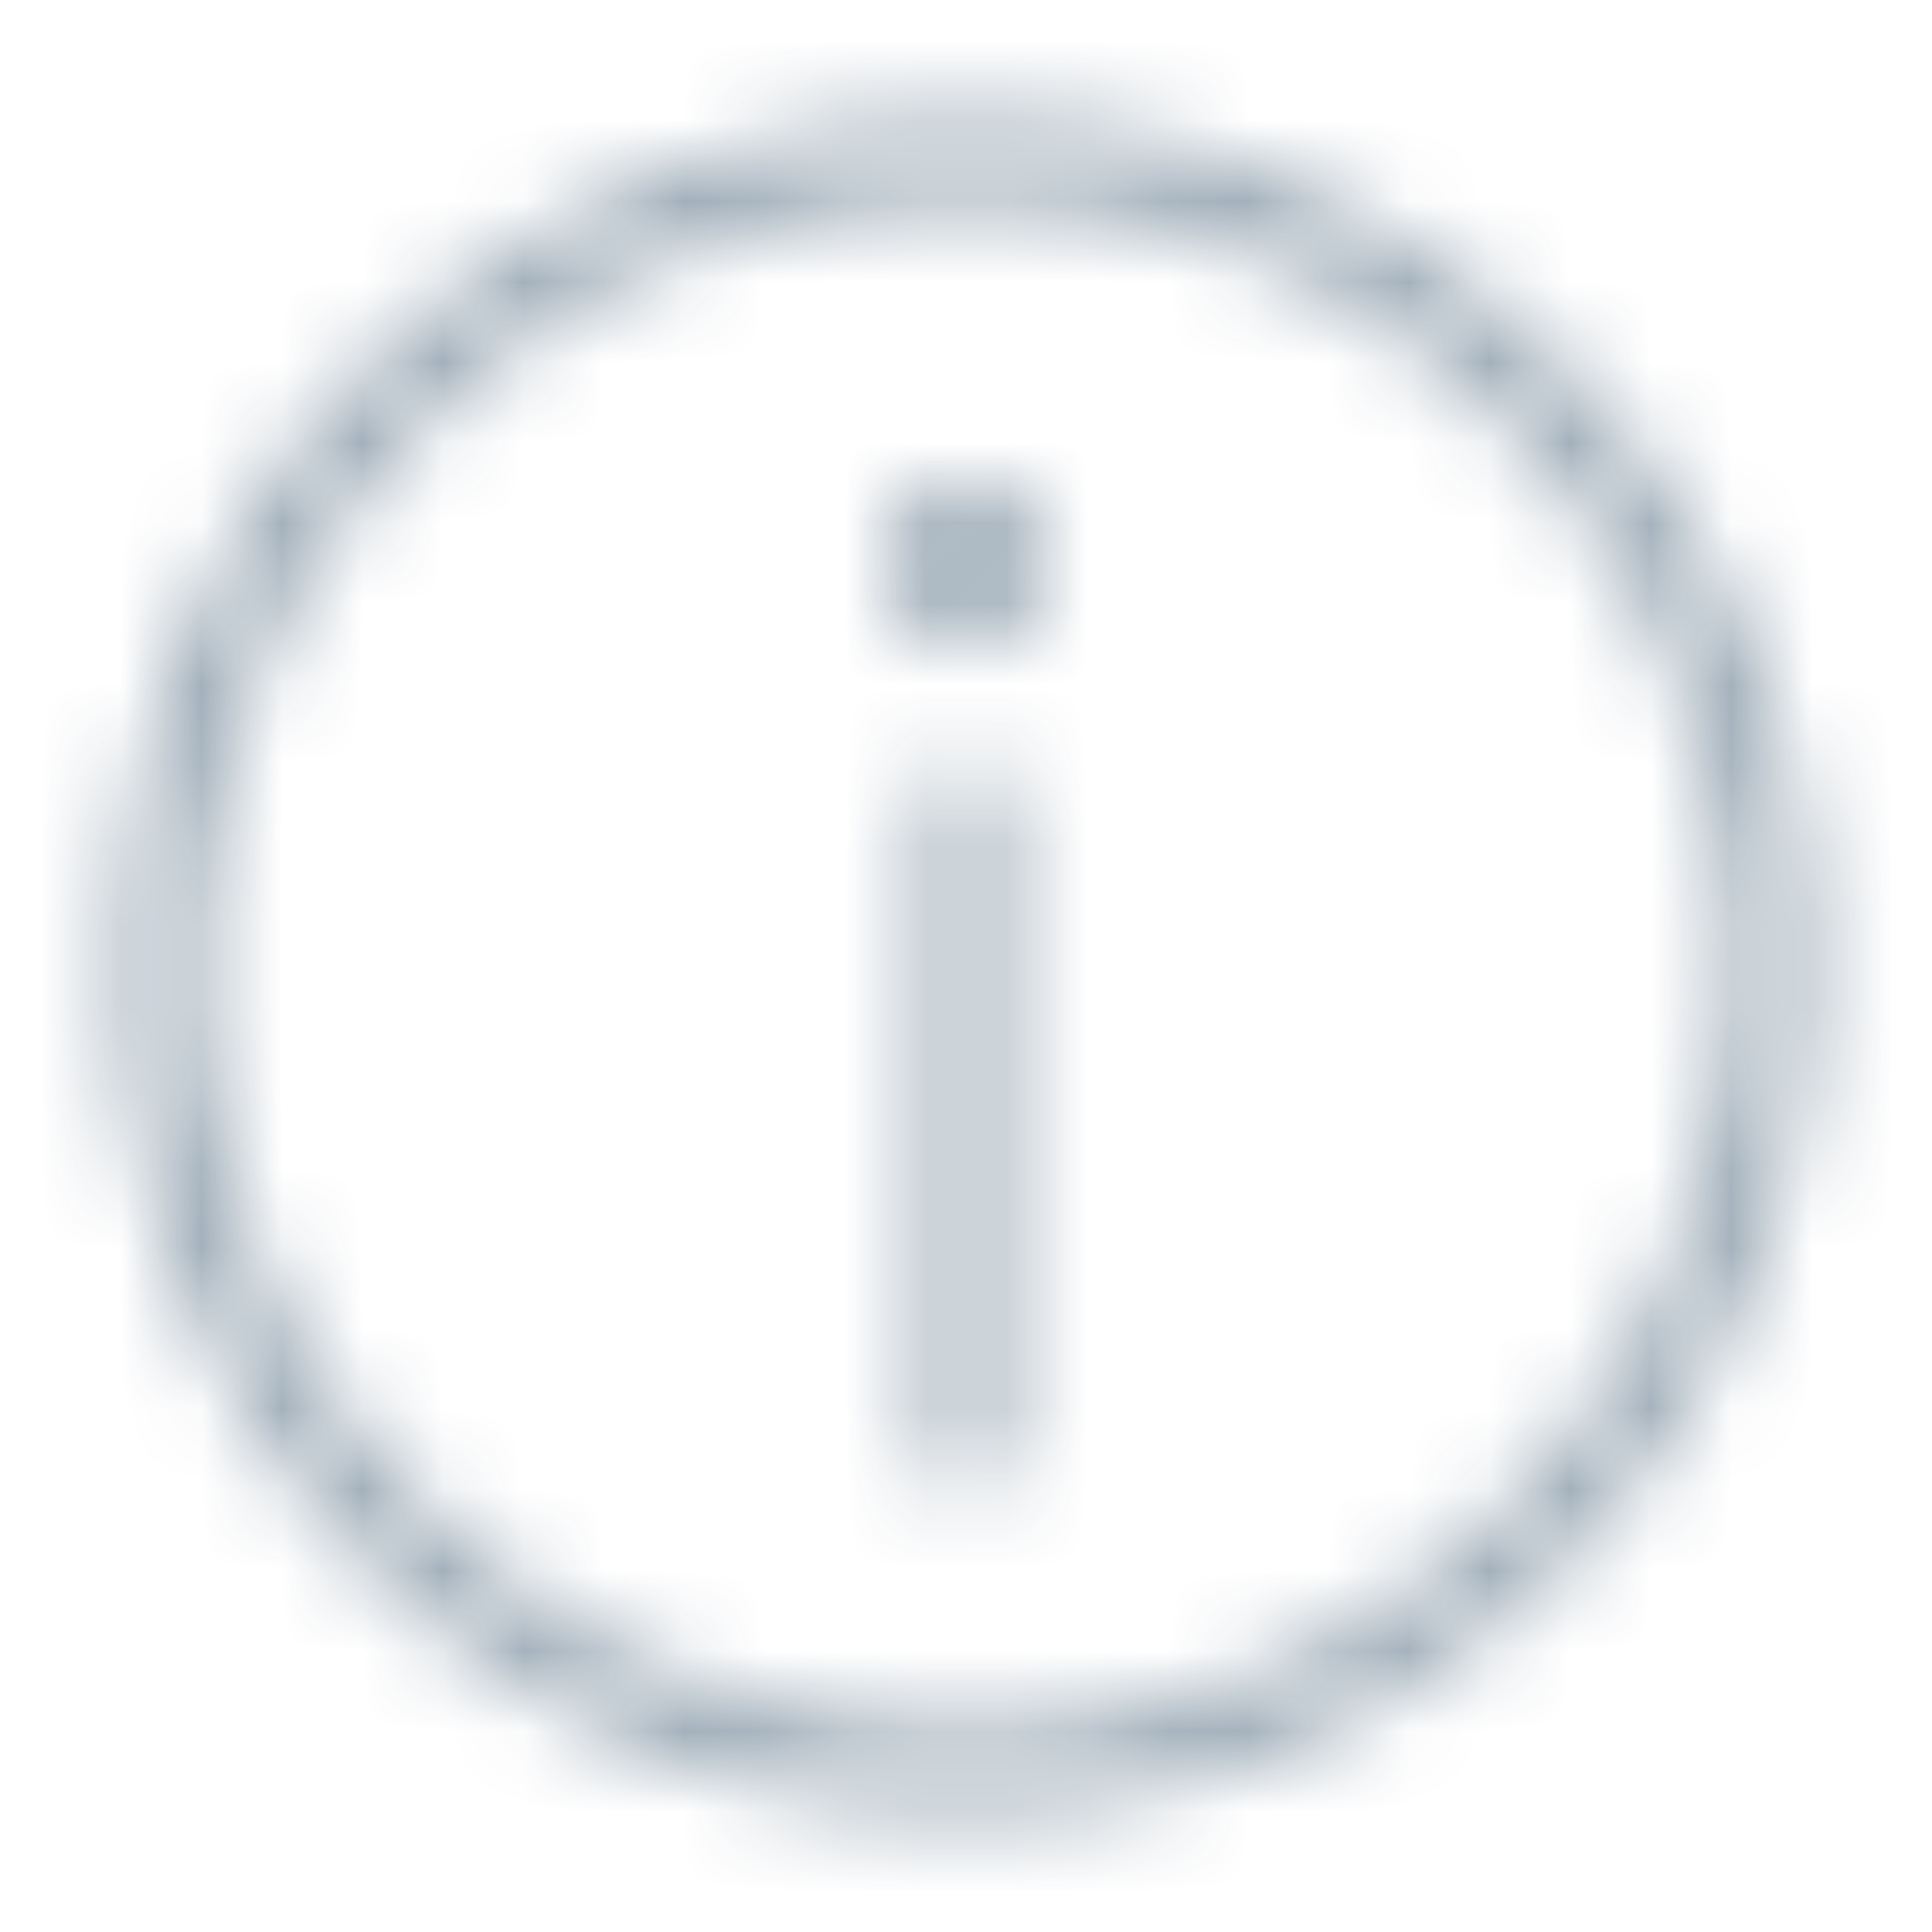 <svg width="24" height="24" viewBox="0 0 24 24" xmlns="http://www.w3.org/2000/svg" xmlns:xlink="http://www.w3.org/1999/xlink">
    <defs>
        <path d="M12 1.5c5.799 0 10.5 4.701 10.5 10.5S17.799 22.5 12 22.5 1.5 17.799 1.5 12 6.201 1.5 12 1.5zm0 1a9.5 9.5 0 1 0 0 19 9.5 9.5 0 0 0 0-19zm0 7a.5.5 0 0 1 .492.41l.008.09v8a.5.5 0 0 1-.992.09L11.5 18v-8a.5.5 0 0 1 .5-.5zM12 6a1 1 0 1 1 0 2 1 1 0 0 1 0-2z" id="mmi33j7qaa"/>
    </defs>
    <g fill="none" fill-rule="evenodd" opacity=".4">
        <mask id="f3dvpbijob" fill="#fff">
            <use xlink:href="#mmi33j7qaa"/>
        </mask>
        <g mask="url(#f3dvpbijob)" fill="#002544">
            <path d="M24 0H0v24h24z"/>
        </g>
    </g>
</svg>
